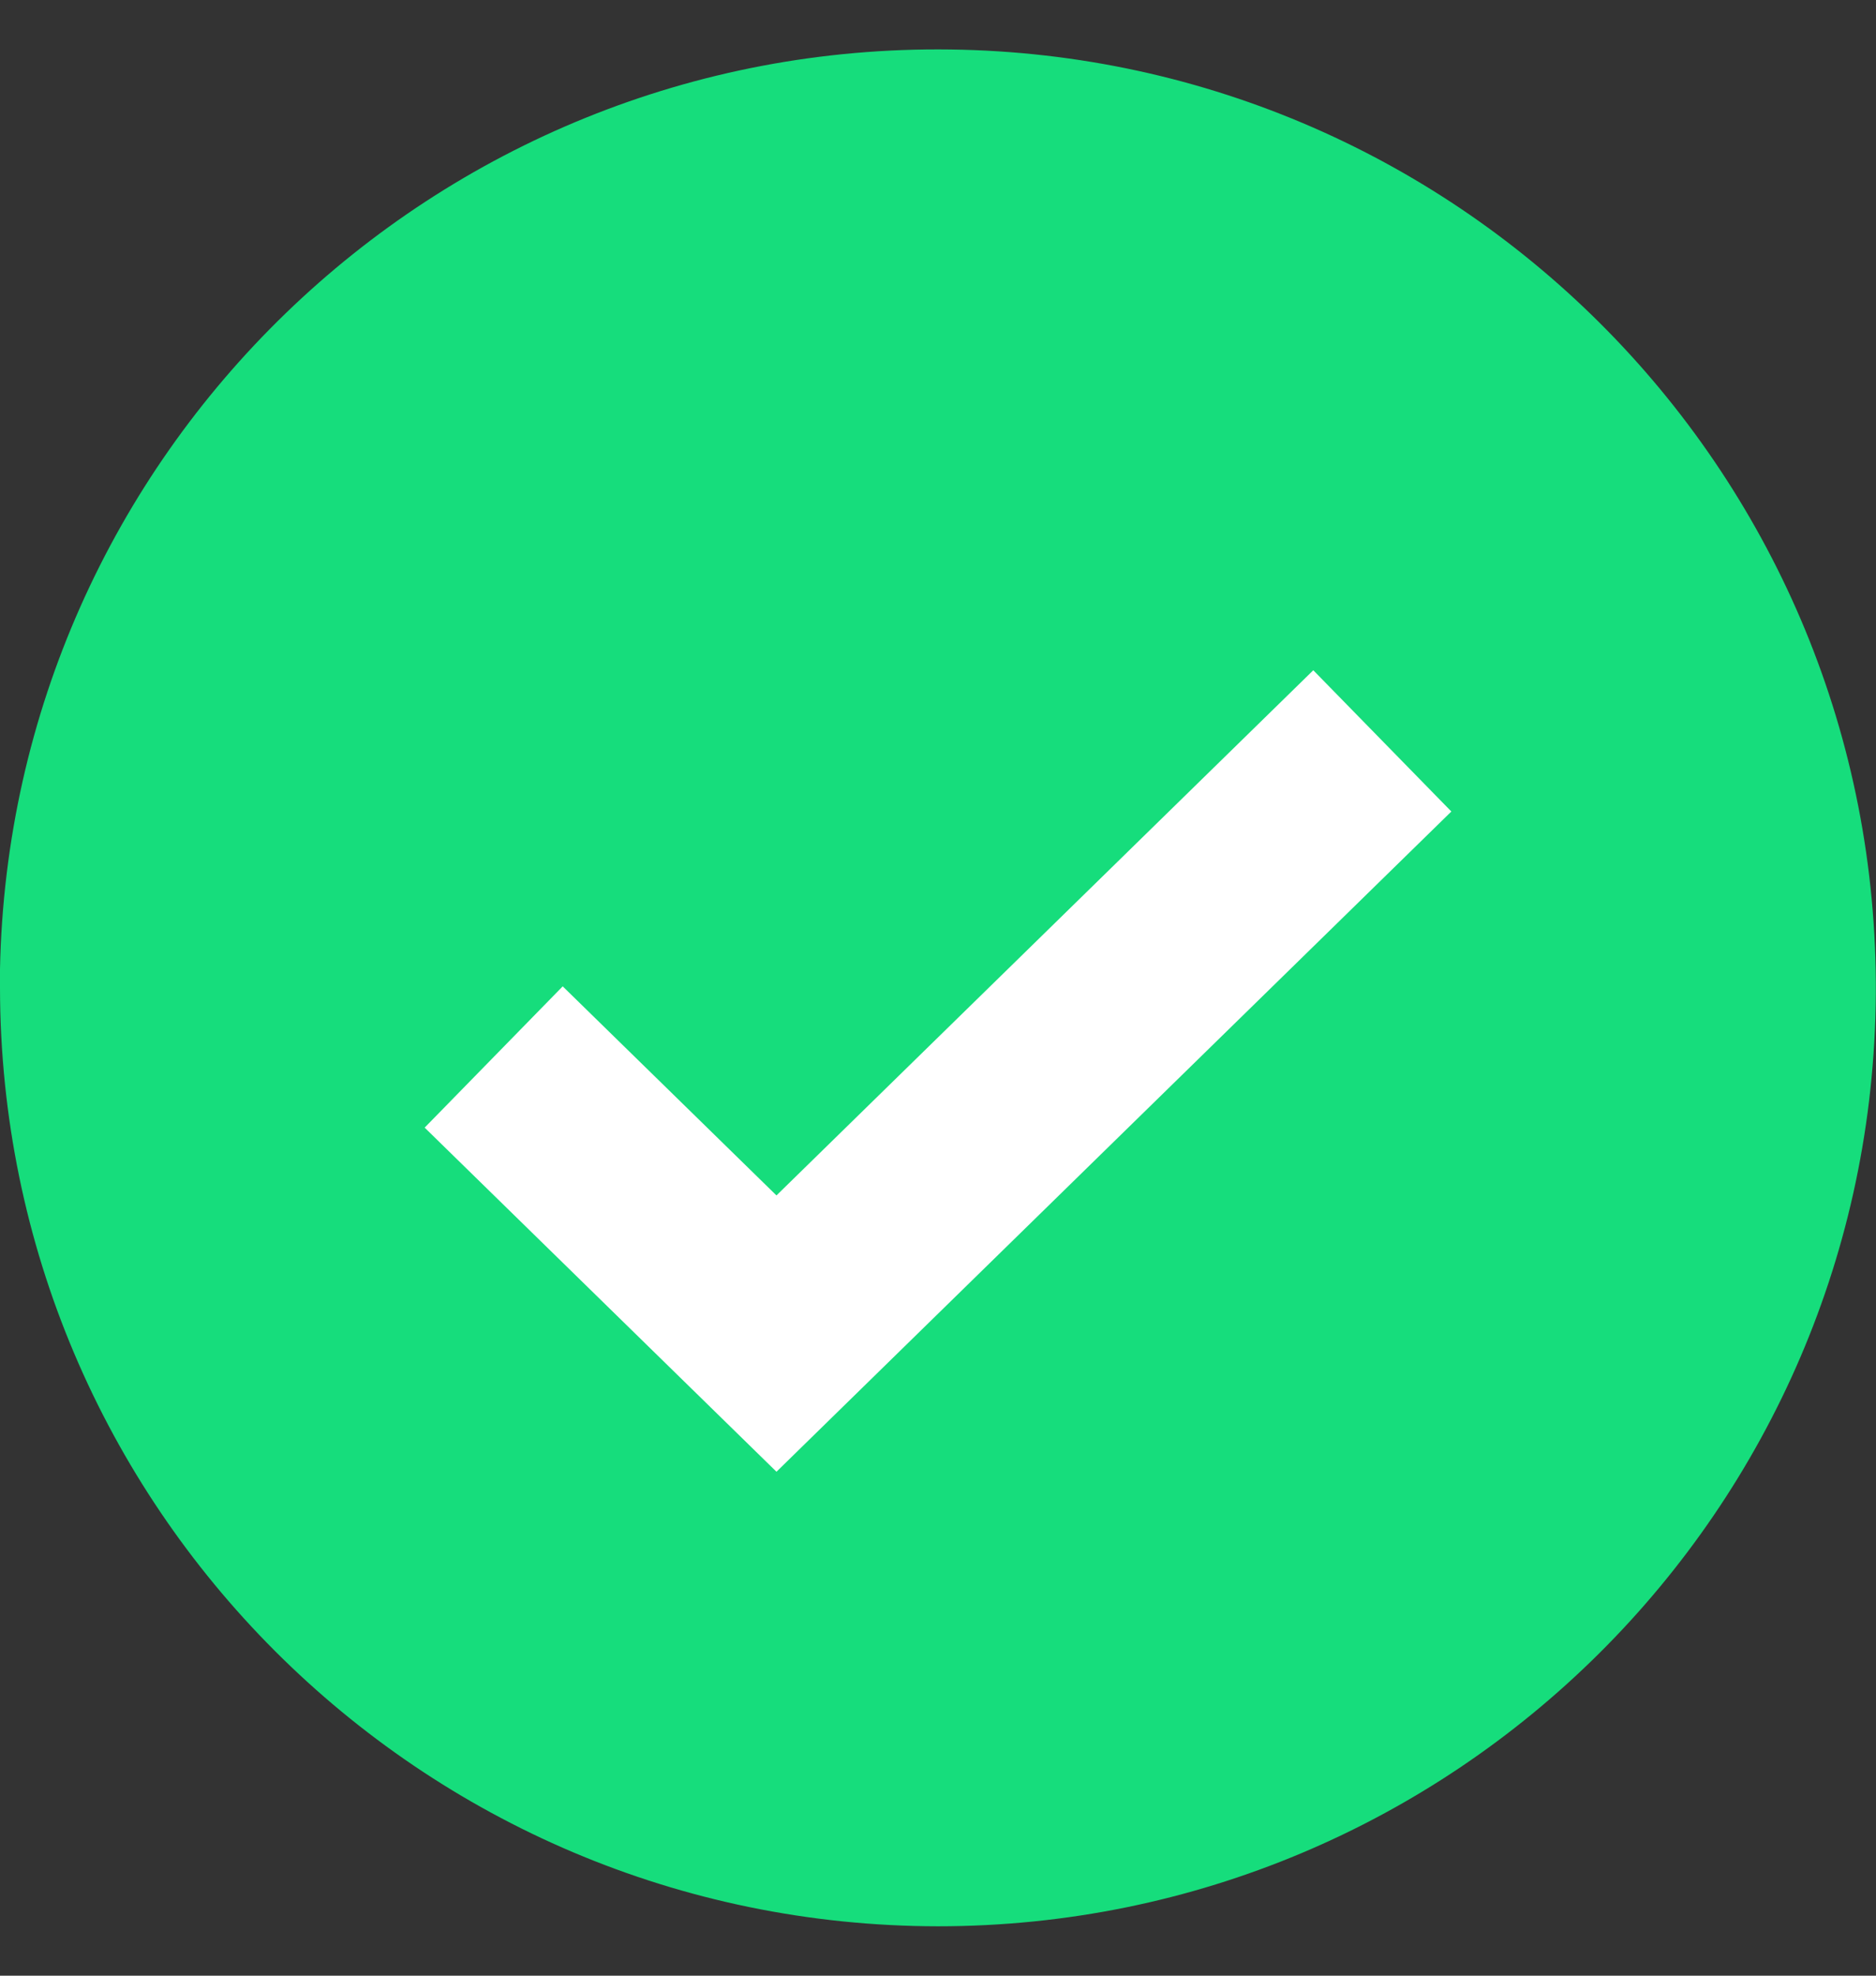 <svg width="19" height="20" viewBox="0 0 19 20" fill="none" xmlns="http://www.w3.org/2000/svg">
<rect x="0" y="0" width="19" height="20" fill="#333333" stroke="none"/>
<path d="M9.5 19.5C4.256 19.494 0.006 15.244 0 10V9.81C0.104 4.589 4.403 0.432 9.624 0.501C14.845 0.57 19.032 4.84 18.998 10.062C18.964 15.284 14.722 19.499 9.5 19.5Z" fill="#16DD7C"/>
<path d="M5 10.7L7.864 13.5L14 7.5" stroke="white" stroke-width="2"/>
</svg>
